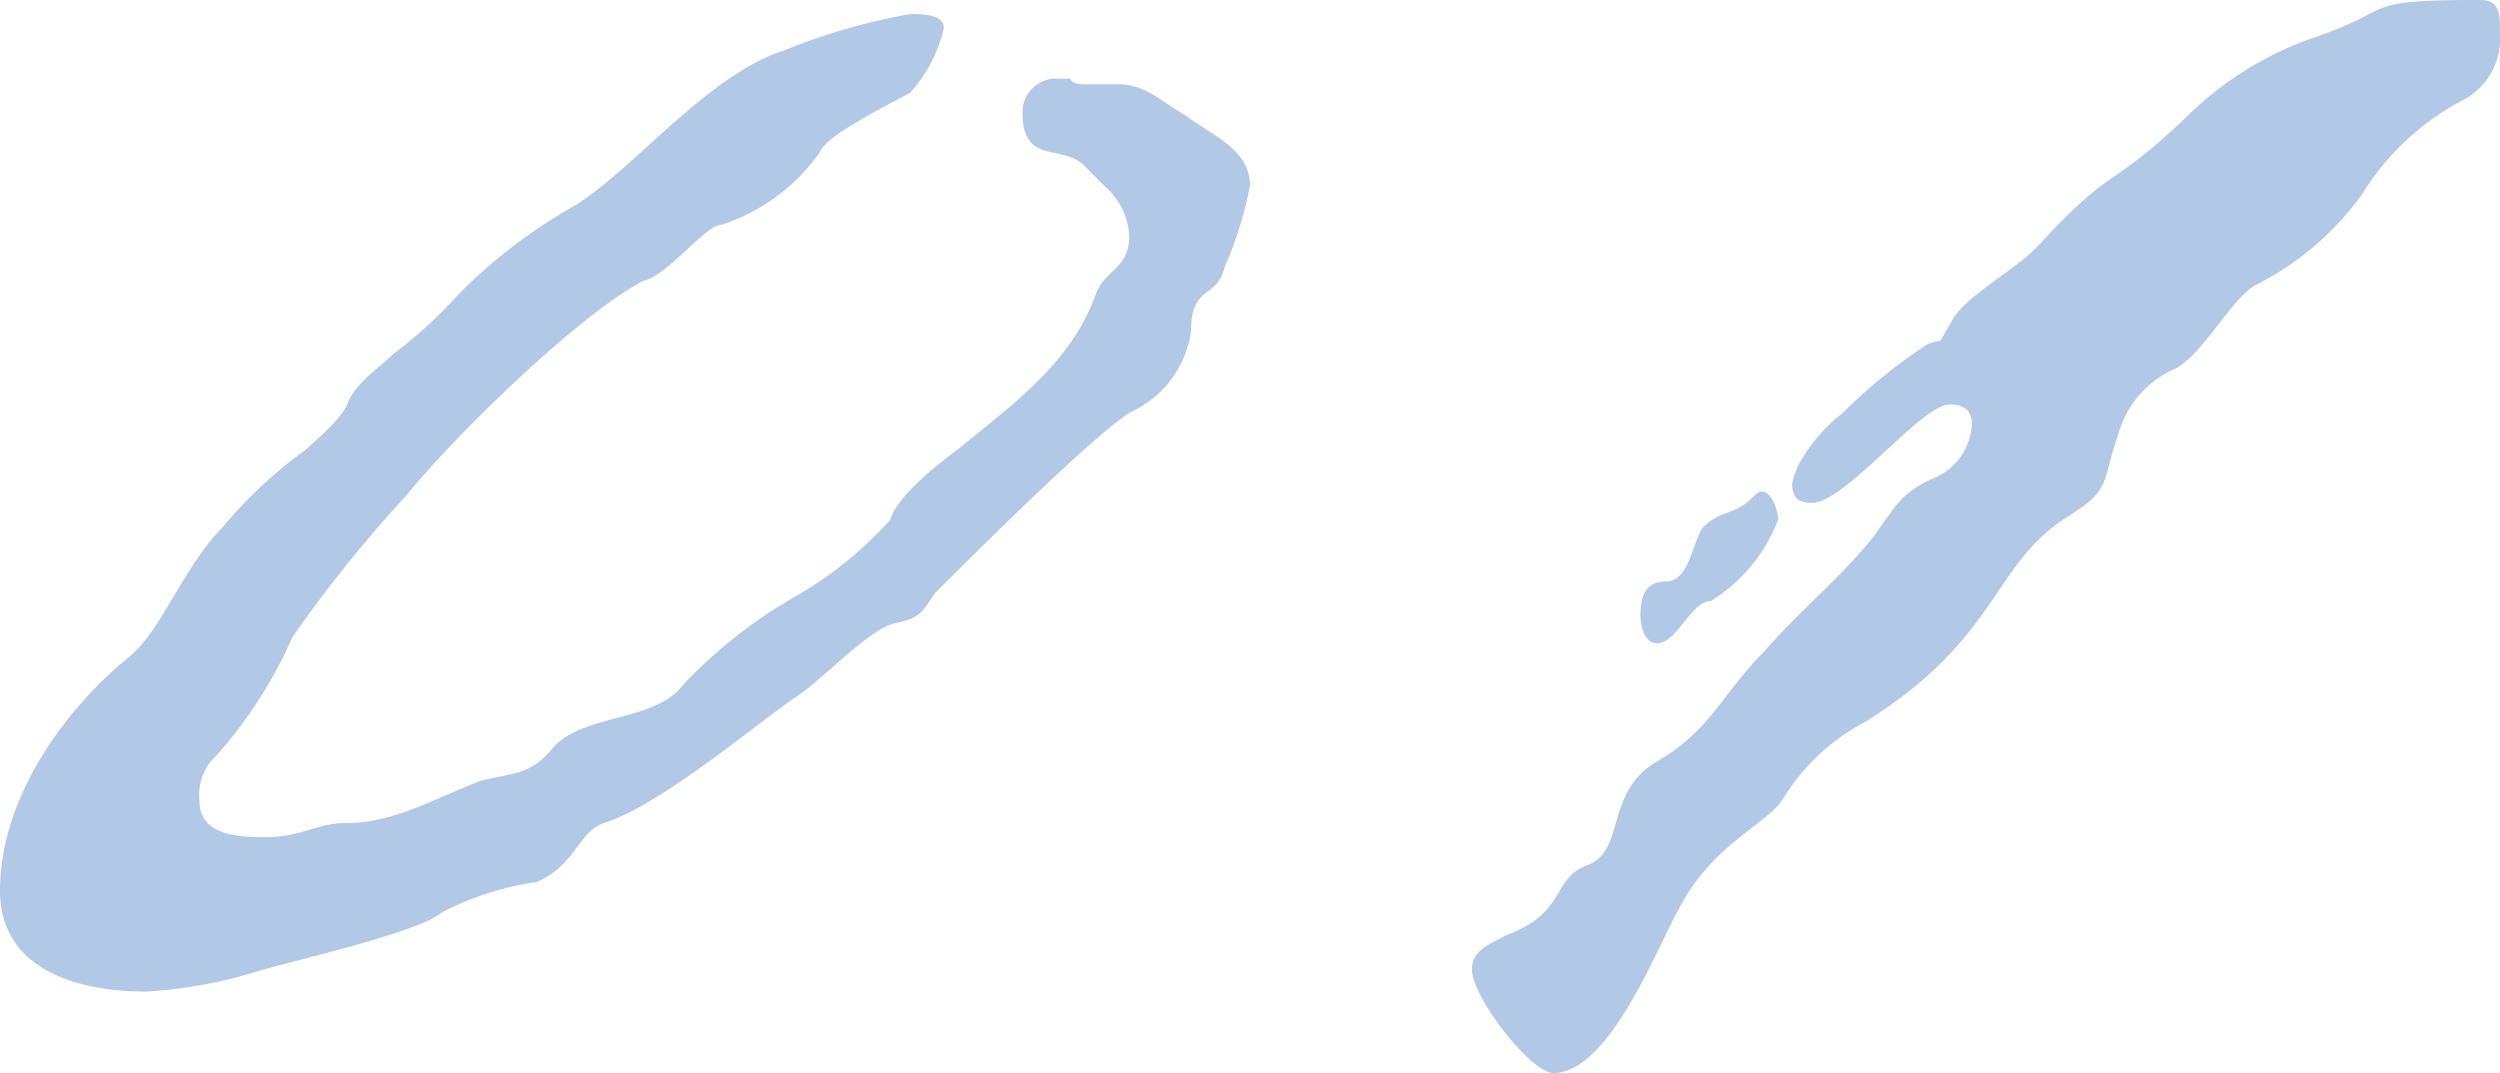 <svg xmlns="http://www.w3.org/2000/svg" width="71.2" height="30.56" viewBox="0 0 71.2 30.56">
  <path id="Path_84899" data-name="Path 84899" d="M35.6-21.2c0-1.04-1.12-1.44-1.84-2-.72-.4-1.12-.88-1.92-.88h-.88c-.24,0-.4,0-.48-.16H30a.961.961,0,0,0-.88.96c0,1.52,1.12.88,1.76,1.52l.64.64a1.972,1.972,0,0,1,.64,1.36c0,.96-.72.96-.96,1.68-.72,2-2.48,3.2-3.92,4.4-.56.4-1.76,1.36-1.92,2a11.134,11.134,0,0,1-2.8,2.24,13.75,13.75,0,0,0-3.12,2.48c-.8,1.04-2.8.8-3.68,1.76-.64.8-1.12.72-2.08.96-1.44.56-2.48,1.2-3.84,1.2-.8,0-1.28.4-2.24.4-.72,0-1.92,0-1.92-1.04a1.527,1.527,0,0,1,.48-1.28A12.65,12.65,0,0,0,8.32-8.32,37.483,37.483,0,0,1,11.6-12.4c1.36-1.68,4.88-5.12,6.72-6.08.72-.16,1.76-1.6,2.24-1.6a5.531,5.531,0,0,0,2.8-2.08c.16-.48,2.16-1.44,2.56-1.68a4.081,4.081,0,0,0,.96-1.84c0-.4-.64-.4-.96-.4a17.8,17.8,0,0,0-3.6,1.04c-1.76.56-3.52,2.48-4.96,3.68a9.993,9.993,0,0,1-.96.72,14.945,14.945,0,0,0-3.36,2.56A12.421,12.421,0,0,1,11.2-16.4c-.4.4-1.04.8-1.28,1.36-.16.48-.96,1.12-1.2,1.36a12.847,12.847,0,0,0-2.4,2.24c-1.04,1.04-1.68,2.8-2.56,3.6C1.76-6.24,0-3.68,0-1.12,0,1.2,2.32,1.76,4.16,1.76A13.424,13.424,0,0,0,7.28,1.2C8.32.88,11.92.08,12.56-.48a8.34,8.34,0,0,1,2.72-.88c1.12-.48,1.2-1.44,1.92-1.68,1.52-.48,3.92-2.48,5.36-3.52.8-.48,2.08-1.92,2.88-2.16.8-.16.8-.32,1.2-.88.88-.88,4.88-4.88,5.68-5.2a2.992,2.992,0,0,0,1.6-2.24c0-1.36.72-.88.96-1.84A10.8,10.8,0,0,0,35.6-21.2Zm15.04,9.52c0-.24-.16-.8-.48-.8-.08,0-.16.08-.24.16-.56.56-.88.32-1.44.88-.32.56-.4,1.52-1.04,1.52-.56,0-.72.4-.72.96,0,.24.08.8.48.8.56,0,.96-1.2,1.52-1.2A4.661,4.661,0,0,0,50.64-11.68ZM71.2-25.52c0-.56,0-.96-.56-.96-3.6,0-2.24.24-4.88,1.12a9.613,9.613,0,0,0-3.6,2.32c-2.24,2.08-1.92,1.2-4.08,3.52-.64.72-2.08,1.44-2.48,2.16l-.32.56c-.08.08-.24,0-.56.24a15.115,15.115,0,0,0-2.24,1.84A4.8,4.8,0,0,0,51.2-13.2a3.146,3.146,0,0,0-.16.48c0,.4.16.56.56.56.96,0,3.12-2.8,3.92-2.8.4,0,.64.16.64.56a1.772,1.772,0,0,1-1.04,1.52c-.96.4-1.12.8-1.76,1.68-.96,1.2-2.08,2.08-3.12,3.28-1.2,1.2-1.52,2.24-3.04,3.12s-.88,2.56-2,2.96c-1.04.4-.56,1.36-2.32,2-.4.24-.96.4-.96.96,0,.8,1.68,2.96,2.32,2.96,1.6,0,2.96-3.6,3.6-4.72.96-1.84,2.56-2.4,2.96-3.12a6.03,6.03,0,0,1,2.32-2.16c3.84-2.4,3.6-4.48,5.76-5.84,1.28-.8.96-.96,1.44-2.32A2.869,2.869,0,0,1,62-16c.88-.56,1.6-2.08,2.32-2.4a8.393,8.393,0,0,0,2.96-2.56,7.446,7.446,0,0,1,2.96-2.72A1.973,1.973,0,0,0,71.2-25.52Z" transform="translate(0 26.48)" fill="#004bb1" opacity="0.302"/>
</svg>
